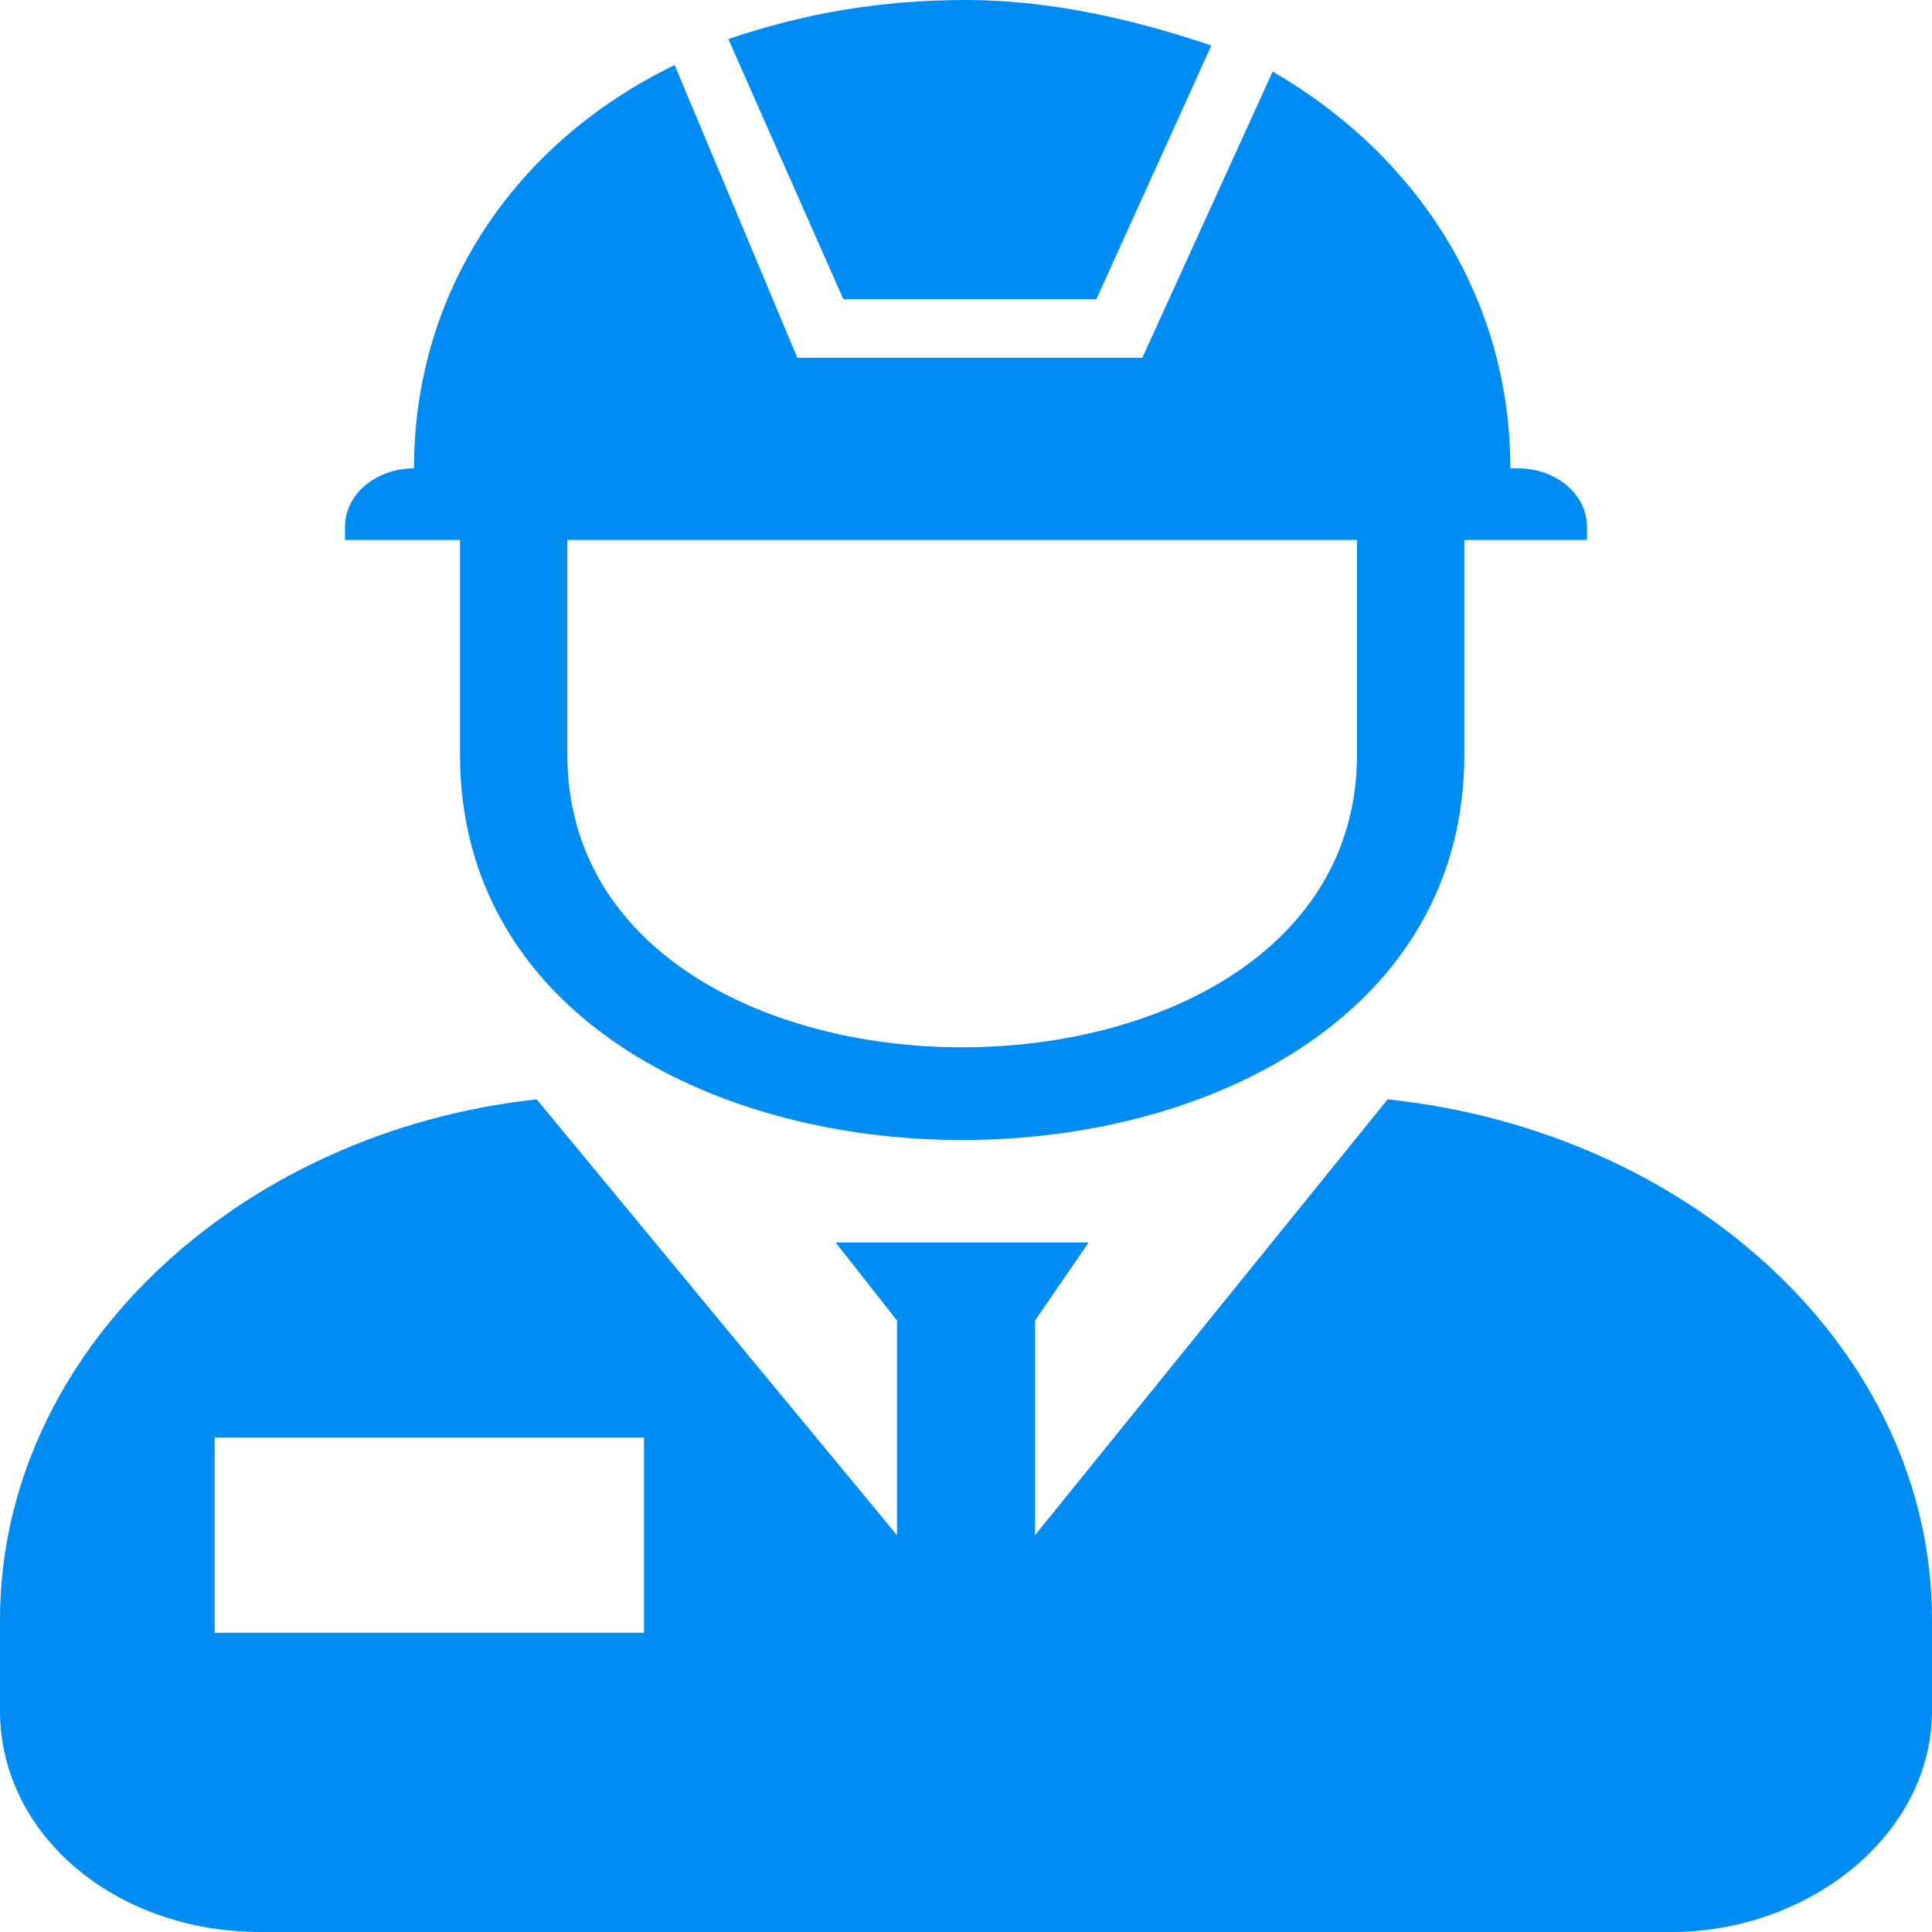 <svg xmlns="http://www.w3.org/2000/svg" width="60" height="60" viewBox="0 0 60 60" fill="none">
<path fill-rule="evenodd" clip-rule="evenodd" d="M51.905 60C56.191 60 60 56.97 60 53.131V50.303C60 42.02 52.619 35.151 43.095 34.141L32.143 47.677V41.01L33.809 38.586H30H25.952L27.857 41.01V47.677L16.667 34.141C7.381 35.151 0 42.02 0 50.303V53.131C0 56.97 3.571 60 8.095 60H51.905ZM12.857 14.546C12.857 9.091 15.952 4.444 20.952 2.02L24.762 11.111H35.476L39.524 2.222C44.048 4.848 46.905 9.293 46.905 14.546H47.143C48.333 14.546 49.286 15.354 49.286 16.364V16.768H45.476V23.434C45.476 39.394 14.286 39.394 14.286 23.434V16.768H10.714V16.364C10.714 15.354 11.667 14.546 12.857 14.546ZM22.619 1.212C25 0.404 27.381 0 30 0C32.619 0 35.238 0.606 37.619 1.414L34.048 9.293H26.191L22.619 1.212ZM42.143 16.768H17.619V23.434C17.619 35.556 42.143 35.556 42.143 23.434V16.768ZM6.667 44.647H20V50.707H6.667V44.647Z" fill="#008DF3"/>
</svg>